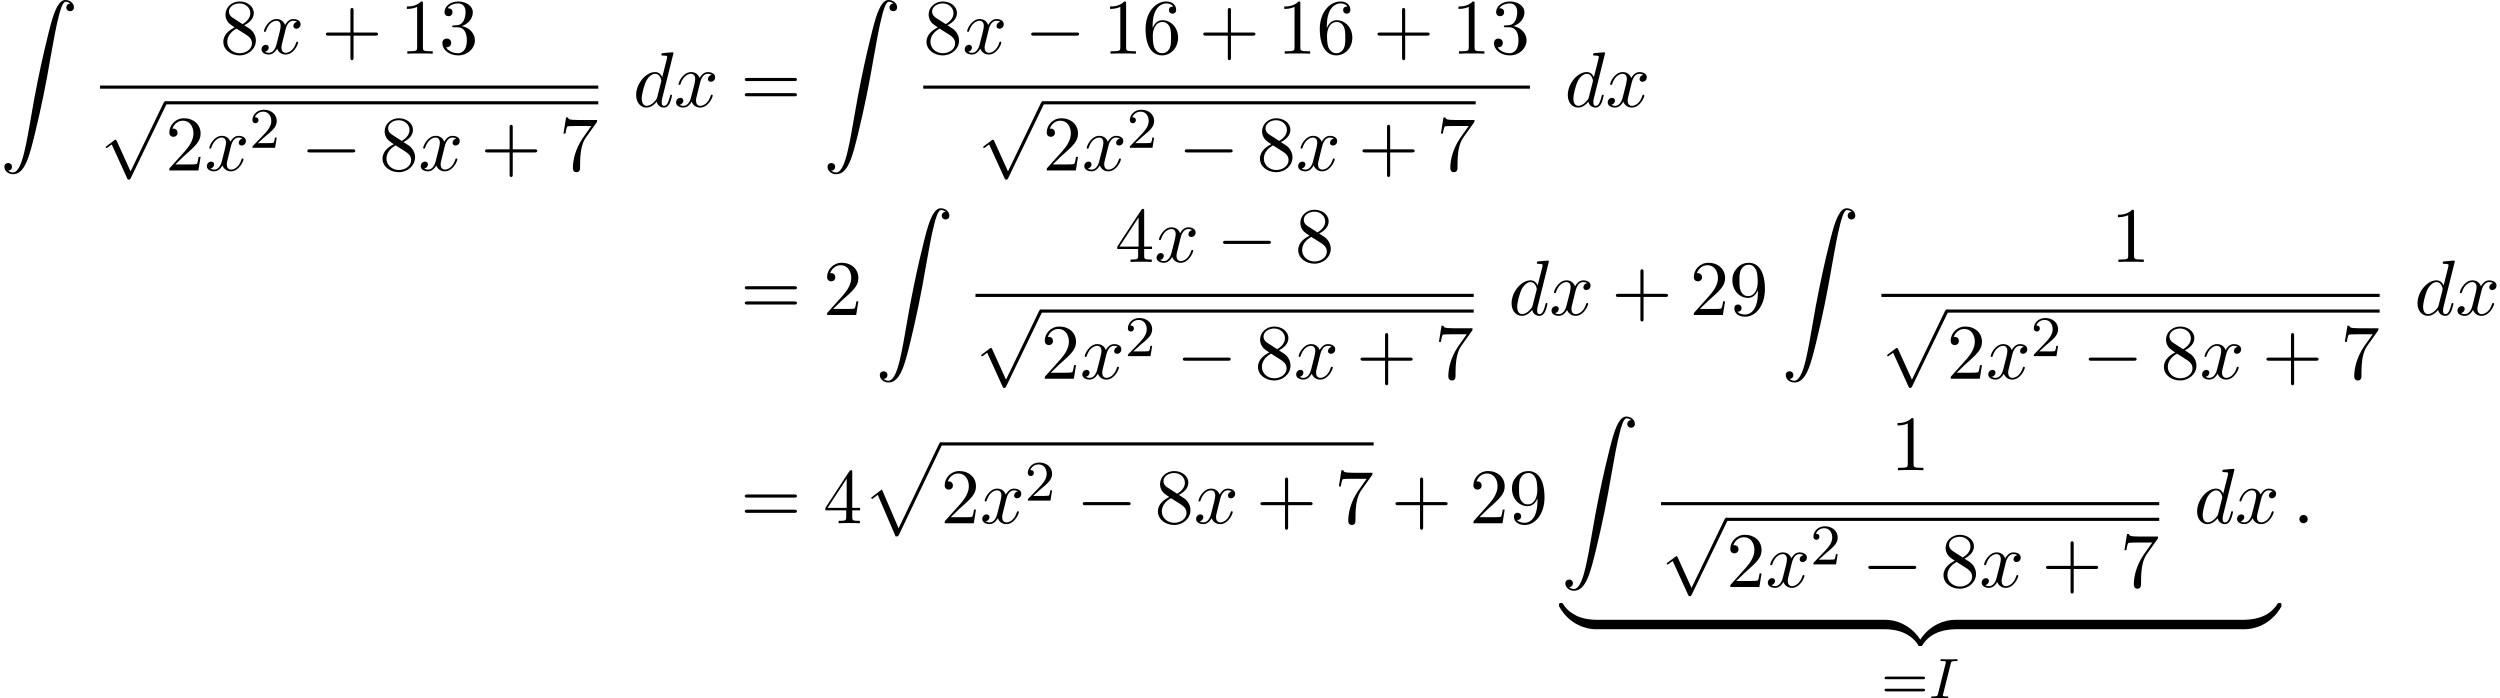 <?xml version='1.0' encoding='UTF-8'?>
<!-- This file was generated by dvisvgm 2.13.3 -->
<svg version='1.1' xmlns='http://www.w3.org/2000/svg' xmlns:xlink='http://www.w3.org/1999/xlink' width='347.851pt' height='97.162pt' viewBox='59.201 80.697 347.851 97.162'>
<defs>
<path id='g2-73' d='M3.092-4.822C3.164-5.101 3.18-5.181 3.778-5.181C3.961-5.181 4.057-5.181 4.057-5.332C4.057-5.34 4.049-5.444 3.921-5.444C3.802-5.444 3.555-5.428 3.427-5.42H2.327C2.216-5.428 1.929-5.444 1.817-5.444C1.785-5.444 1.658-5.444 1.658-5.292C1.658-5.181 1.753-5.181 1.913-5.181C2.415-5.181 2.415-5.133 2.415-5.037C2.415-5.021 2.415-4.981 2.383-4.854L1.323-.63C1.251-.343 1.227-.263 .638-.263C.446-.263 .359-.263 .359-.112C.359-.072 .391 0 .486 0C.598 0 .861-.016 .98-.024H2.088C2.2-.016 2.487 0 2.598 0C2.646 0 2.758 0 2.758-.151C2.758-.263 2.662-.263 2.495-.263C2.375-.263 2.327-.263 2.192-.279S1.993-.303 1.993-.391C1.993-.43 2-.43 2.024-.542L3.092-4.822Z'/>
<path id='g5-43' d='M4.462-2.509H7.505C7.658-2.509 7.865-2.509 7.865-2.727S7.658-2.945 7.505-2.945H4.462V-6C4.462-6.153 4.462-6.36 4.244-6.36S4.025-6.153 4.025-6V-2.945H.971C.818-2.945 .611-2.945 .611-2.727S.818-2.509 .971-2.509H4.025V.545C4.025 .698 4.025 .905 4.244 .905S4.462 .698 4.462 .545V-2.509Z'/>
<path id='g5-49' d='M3.207-6.982C3.207-7.244 3.207-7.265 2.956-7.265C2.28-6.567 1.32-6.567 .971-6.567V-6.229C1.189-6.229 1.833-6.229 2.4-6.513V-.862C2.4-.469 2.367-.338 1.385-.338H1.036V0C1.418-.033 2.367-.033 2.804-.033S4.189-.033 4.571 0V-.338H4.222C3.24-.338 3.207-.458 3.207-.862V-6.982Z'/>
<path id='g5-50' d='M1.385-.84L2.542-1.964C4.244-3.469 4.898-4.058 4.898-5.149C4.898-6.393 3.916-7.265 2.585-7.265C1.353-7.265 .545-6.262 .545-5.291C.545-4.68 1.091-4.68 1.124-4.68C1.309-4.68 1.691-4.811 1.691-5.258C1.691-5.542 1.495-5.825 1.113-5.825C1.025-5.825 1.004-5.825 .971-5.815C1.222-6.524 1.811-6.927 2.444-6.927C3.436-6.927 3.905-6.044 3.905-5.149C3.905-4.276 3.36-3.415 2.76-2.738L.665-.404C.545-.284 .545-.262 .545 0H4.593L4.898-1.898H4.625C4.571-1.571 4.495-1.091 4.385-.927C4.309-.84 3.589-.84 3.349-.84H1.385Z'/>
<path id='g5-51' d='M3.164-3.84C4.058-4.135 4.691-4.898 4.691-5.76C4.691-6.655 3.731-7.265 2.684-7.265C1.582-7.265 .753-6.611 .753-5.782C.753-5.422 .993-5.215 1.309-5.215C1.647-5.215 1.865-5.455 1.865-5.771C1.865-6.316 1.353-6.316 1.189-6.316C1.527-6.851 2.247-6.993 2.64-6.993C3.087-6.993 3.687-6.753 3.687-5.771C3.687-5.64 3.665-5.007 3.382-4.527C3.055-4.004 2.684-3.971 2.411-3.96C2.324-3.949 2.062-3.927 1.985-3.927C1.898-3.916 1.822-3.905 1.822-3.796C1.822-3.676 1.898-3.676 2.084-3.676H2.564C3.458-3.676 3.862-2.935 3.862-1.865C3.862-.382 3.109-.065 2.629-.065C2.16-.065 1.342-.251 .96-.895C1.342-.84 1.68-1.08 1.68-1.495C1.68-1.887 1.385-2.105 1.069-2.105C.807-2.105 .458-1.953 .458-1.473C.458-.48 1.473 .24 2.662 .24C3.993 .24 4.985-.753 4.985-1.865C4.985-2.76 4.298-3.611 3.164-3.84Z'/>
<path id='g5-52' d='M3.207-1.8V-.851C3.207-.458 3.185-.338 2.378-.338H2.149V0C2.596-.033 3.164-.033 3.622-.033S4.658-.033 5.105 0V-.338H4.876C4.069-.338 4.047-.458 4.047-.851V-1.8H5.138V-2.138H4.047V-7.102C4.047-7.32 4.047-7.385 3.873-7.385C3.775-7.385 3.742-7.385 3.655-7.255L.305-2.138V-1.8H3.207ZM3.273-2.138H.611L3.273-6.207V-2.138Z'/>
<path id='g5-54' d='M1.44-3.578V-3.84C1.44-6.6 2.793-6.993 3.349-6.993C3.611-6.993 4.069-6.927 4.309-6.556C4.145-6.556 3.709-6.556 3.709-6.065C3.709-5.727 3.971-5.564 4.211-5.564C4.385-5.564 4.713-5.662 4.713-6.087C4.713-6.742 4.233-7.265 3.327-7.265C1.931-7.265 .458-5.858 .458-3.447C.458-.535 1.724 .24 2.738 .24C3.949 .24 4.985-.785 4.985-2.225C4.985-3.611 4.015-4.658 2.804-4.658C2.062-4.658 1.658-4.102 1.44-3.578ZM2.738-.065C2.051-.065 1.724-.72 1.658-.884C1.462-1.396 1.462-2.269 1.462-2.465C1.462-3.316 1.811-4.407 2.793-4.407C2.967-4.407 3.469-4.407 3.807-3.731C4.004-3.327 4.004-2.771 4.004-2.236C4.004-1.713 4.004-1.167 3.818-.775C3.491-.12 2.989-.065 2.738-.065Z'/>
<path id='g5-55' d='M5.193-6.644C5.291-6.775 5.291-6.796 5.291-7.025H2.64C1.309-7.025 1.287-7.167 1.244-7.375H.971L.611-5.127H.884C.916-5.302 1.015-5.989 1.156-6.12C1.233-6.185 2.084-6.185 2.225-6.185H4.484C4.364-6.011 3.502-4.822 3.262-4.462C2.28-2.989 1.92-1.473 1.92-.36C1.92-.251 1.92 .24 2.422 .24S2.924-.251 2.924-.36V-.916C2.924-1.516 2.956-2.116 3.044-2.705C3.087-2.956 3.24-3.895 3.72-4.571L5.193-6.644Z'/>
<path id='g5-56' d='M1.778-4.985C1.276-5.313 1.233-5.684 1.233-5.869C1.233-6.535 1.942-6.993 2.716-6.993C3.513-6.993 4.211-6.425 4.211-5.64C4.211-5.018 3.785-4.495 3.131-4.113L1.778-4.985ZM3.371-3.949C4.156-4.353 4.691-4.92 4.691-5.64C4.691-6.644 3.72-7.265 2.727-7.265C1.636-7.265 .753-6.458 .753-5.444C.753-5.247 .775-4.756 1.233-4.244C1.353-4.113 1.756-3.84 2.029-3.655C1.396-3.338 .458-2.727 .458-1.647C.458-.491 1.571 .24 2.716 .24C3.949 .24 4.985-.665 4.985-1.833C4.985-2.225 4.865-2.716 4.451-3.175C4.244-3.404 4.069-3.513 3.371-3.949ZM2.28-3.491L3.622-2.64C3.927-2.433 4.44-2.105 4.44-1.44C4.44-.633 3.622-.065 2.727-.065C1.789-.065 1.004-.742 1.004-1.647C1.004-2.28 1.353-2.978 2.28-3.491Z'/>
<path id='g5-57' d='M4.004-3.469V-3.12C4.004-.567 2.869-.065 2.236-.065C2.051-.065 1.462-.087 1.167-.458C1.647-.458 1.735-.775 1.735-.96C1.735-1.298 1.473-1.462 1.233-1.462C1.058-1.462 .731-1.364 .731-.938C.731-.207 1.32 .24 2.247 .24C3.655 .24 4.985-1.244 4.985-3.589C4.985-6.524 3.731-7.265 2.76-7.265C2.16-7.265 1.625-7.069 1.156-6.578C.709-6.087 .458-5.629 .458-4.811C.458-3.447 1.418-2.378 2.64-2.378C3.305-2.378 3.753-2.836 4.004-3.469ZM2.651-2.629C2.476-2.629 1.975-2.629 1.636-3.316C1.44-3.72 1.44-4.265 1.44-4.8C1.44-5.389 1.44-5.902 1.669-6.305C1.964-6.851 2.378-6.993 2.76-6.993C3.262-6.993 3.622-6.622 3.807-6.131C3.938-5.782 3.982-5.095 3.982-4.593C3.982-3.687 3.611-2.629 2.651-2.629Z'/>
<path id='g5-61' d='M7.495-3.567C7.658-3.567 7.865-3.567 7.865-3.785S7.658-4.004 7.505-4.004H.971C.818-4.004 .611-4.004 .611-3.785S.818-3.567 .982-3.567H7.495ZM7.505-1.451C7.658-1.451 7.865-1.451 7.865-1.669S7.658-1.887 7.495-1.887H.982C.818-1.887 .611-1.887 .611-1.669S.818-1.451 .971-1.451H7.505Z'/>
<path id='g0-90' d='M1.135 23.749C1.484 23.727 1.669 23.487 1.669 23.215C1.669 22.855 1.396 22.68 1.145 22.68C.884 22.68 .611 22.844 .611 23.225C.611 23.782 1.156 24.24 1.822 24.24C3.48 24.24 4.102 21.687 4.876 18.524C5.716 15.076 6.425 11.596 7.015 8.095C7.418 5.771 7.822 3.589 8.193 2.182C8.324 1.647 8.695 .24 9.12 .24C9.458 .24 9.731 .447 9.775 .491C9.415 .513 9.229 .753 9.229 1.025C9.229 1.385 9.502 1.56 9.753 1.56C10.015 1.56 10.287 1.396 10.287 1.015C10.287 .425 9.698 0 9.098 0C8.269 0 7.658 1.189 7.058 3.415C7.025 3.535 5.542 9.011 4.342 16.145C4.058 17.815 3.742 19.636 3.382 21.153C3.185 21.949 2.684 24 1.8 24C1.407 24 1.145 23.749 1.135 23.749Z'/>
<path id='g0-112' d='M4.625 12.655C4.964 12.655 4.975 12.644 5.084 12.436L11.051-.022C11.127-.164 11.127-.185 11.127-.218C11.127-.338 11.04-.436 10.909-.436C10.767-.436 10.724-.338 10.669-.218L5.04 11.52L2.716 6.109L1.2 7.276L1.364 7.451L2.138 6.862L4.625 12.655Z'/>
<path id='g0-122' d='M5.018-1.004C5.018-1.298 5.018-1.309 4.789-1.309C3.676-1.309 1.222-.785-.262 1.876V2.051C-.262 2.324-.251 2.335 0 2.335C.207 2.335 .218 2.324 .273 2.247C1.167 .818 2.673 .044 4.887 0C5.018 0 5.018-.076 5.018-.305V-1.004Z'/>
<path id='g0-123' d='M5.171 1.876C3.687-.796 1.233-1.309 .12-1.309C-.109-1.309-.109-1.298-.109-1.004V-.305C-.109-.055-.109 0 .044 0C.709 .011 1.789 .098 2.771 .578C3.949 1.167 4.396 1.855 4.669 2.28C4.702 2.335 4.767 2.335 4.909 2.335C5.16 2.335 5.171 2.324 5.171 2.051V1.876Z'/>
<path id='g0-124' d='M5.018-1.004C5.018-1.255 5.018-1.309 4.865-1.309C4.2-1.32 3.12-1.407 2.138-1.887C.96-2.476 .513-3.164 .24-3.589C.207-3.644 .142-3.644 0-3.644C-.251-3.644-.262-3.633-.262-3.36V-3.185C1.222-.513 3.676 0 4.789 0C5.018 0 5.018-.011 5.018-.305V-1.004Z'/>
<path id='g0-125' d='M5.171-3.36C5.171-3.633 5.16-3.644 4.909-3.644C4.702-3.644 4.691-3.633 4.636-3.556C3.742-2.127 2.236-1.353 .022-1.309C-.109-1.309-.109-1.233-.109-1.004V-.305C-.109-.011-.109 0 .12 0C1.233 0 3.687-.524 5.171-3.185V-3.36Z'/>
<path id='g3-58' d='M2.095-.578C2.095-.895 1.833-1.156 1.516-1.156S.938-.895 .938-.578S1.2 0 1.516 0S2.095-.262 2.095-.578Z'/>
<path id='g3-100' d='M5.629-7.451C5.629-7.462 5.629-7.571 5.487-7.571C5.324-7.571 4.287-7.473 4.102-7.451C4.015-7.44 3.949-7.385 3.949-7.244C3.949-7.113 4.047-7.113 4.211-7.113C4.735-7.113 4.756-7.036 4.756-6.927L4.724-6.709L4.069-4.124C3.873-4.527 3.556-4.822 3.065-4.822C1.789-4.822 .436-3.218 .436-1.625C.436-.6 1.036 .12 1.887 .12C2.105 .12 2.651 .076 3.305-.698C3.393-.24 3.775 .12 4.298 .12C4.68 .12 4.931-.131 5.105-.48C5.291-.873 5.433-1.538 5.433-1.56C5.433-1.669 5.335-1.669 5.302-1.669C5.193-1.669 5.182-1.625 5.149-1.473C4.964-.764 4.767-.12 4.32-.12C4.025-.12 3.993-.404 3.993-.622C3.993-.884 4.015-.96 4.058-1.145L5.629-7.451ZM3.36-1.298C3.305-1.102 3.305-1.08 3.142-.895C2.662-.295 2.215-.12 1.909-.12C1.364-.12 1.211-.72 1.211-1.145C1.211-1.691 1.56-3.033 1.811-3.535C2.149-4.178 2.64-4.582 3.076-4.582C3.785-4.582 3.938-3.687 3.938-3.622S3.916-3.491 3.905-3.436L3.36-1.298Z'/>
<path id='g3-120' d='M3.644-3.295C3.709-3.578 3.96-4.582 4.724-4.582C4.778-4.582 5.04-4.582 5.269-4.44C4.964-4.385 4.745-4.113 4.745-3.851C4.745-3.676 4.865-3.469 5.16-3.469C5.4-3.469 5.749-3.665 5.749-4.102C5.749-4.669 5.105-4.822 4.735-4.822C4.102-4.822 3.72-4.244 3.589-3.993C3.316-4.713 2.727-4.822 2.411-4.822C1.276-4.822 .655-3.415 .655-3.142C.655-3.033 .764-3.033 .785-3.033C.873-3.033 .905-3.055 .927-3.153C1.298-4.309 2.018-4.582 2.389-4.582C2.596-4.582 2.978-4.484 2.978-3.851C2.978-3.513 2.793-2.782 2.389-1.255C2.215-.578 1.833-.12 1.353-.12C1.287-.12 1.036-.12 .807-.262C1.08-.316 1.32-.545 1.32-.851C1.32-1.145 1.08-1.233 .916-1.233C.589-1.233 .316-.949 .316-.6C.316-.098 .862 .12 1.342 .12C2.062 .12 2.455-.644 2.487-.709C2.618-.305 3.011 .12 3.665 .12C4.789 .12 5.411-1.287 5.411-1.56C5.411-1.669 5.313-1.669 5.28-1.669C5.182-1.669 5.16-1.625 5.138-1.549C4.778-.382 4.036-.12 3.687-.12C3.262-.12 3.087-.469 3.087-.84C3.087-1.08 3.153-1.32 3.273-1.8L3.644-3.295Z'/>
<path id='g1-0' d='M7.189-2.509C7.375-2.509 7.571-2.509 7.571-2.727S7.375-2.945 7.189-2.945H1.287C1.102-2.945 .905-2.945 .905-2.727S1.102-2.509 1.287-2.509H7.189Z'/>
<path id='g1-112' d='M4.244 9.327L2.324 5.084C2.247 4.909 2.193 4.909 2.16 4.909C2.149 4.909 2.095 4.909 1.975 4.996L.938 5.782C.796 5.891 .796 5.924 .796 5.956C.796 6.011 .829 6.076 .905 6.076C.971 6.076 1.156 5.924 1.276 5.836C1.342 5.782 1.505 5.662 1.625 5.575L3.775 10.298C3.851 10.473 3.905 10.473 4.004 10.473C4.167 10.473 4.2 10.407 4.276 10.255L9.229 0C9.305-.153 9.305-.196 9.305-.218C9.305-.327 9.218-.436 9.087-.436C9-.436 8.924-.382 8.836-.207L4.244 9.327Z'/>
<path id='g4-50' d='M2.248-1.626C2.375-1.745 2.71-2.008 2.837-2.12C3.332-2.574 3.802-3.013 3.802-3.738C3.802-4.686 3.005-5.3 2.008-5.3C1.052-5.3 .422-4.575 .422-3.866C.422-3.475 .733-3.419 .845-3.419C1.012-3.419 1.259-3.539 1.259-3.842C1.259-4.256 .861-4.256 .765-4.256C.996-4.838 1.53-5.037 1.921-5.037C2.662-5.037 3.045-4.407 3.045-3.738C3.045-2.909 2.463-2.303 1.522-1.339L.518-.303C.422-.215 .422-.199 .422 0H3.571L3.802-1.427H3.555C3.531-1.267 3.467-.869 3.371-.717C3.324-.654 2.718-.654 2.59-.654H1.172L2.248-1.626Z'/>
<path id='g4-61' d='M5.826-2.654C5.946-2.654 6.105-2.654 6.105-2.837S5.914-3.021 5.794-3.021H.781C.662-3.021 .47-3.021 .47-2.837S.63-2.654 .749-2.654H5.826ZM5.794-.964C5.914-.964 6.105-.964 6.105-1.148S5.946-1.331 5.826-1.331H.749C.63-1.331 .47-1.331 .47-1.148S.662-.964 .781-.964H5.794Z'/>
</defs>
<g id='page1'>
<use x='59.201' y='80.697' xlink:href='#g0-90'/>
<use x='89.819' y='88.166' xlink:href='#g5-56'/>
<use x='95.274' y='88.166' xlink:href='#g3-120'/>
<use x='103.933' y='88.166' xlink:href='#g5-43'/>
<use x='114.842' y='88.166' xlink:href='#g5-49'/>
<use x='120.296' y='88.166' xlink:href='#g5-51'/>
<rect x='73.123' y='92.601' height='.436' width='69.323'/>
<use x='73.123' y='95.219' xlink:href='#g1-112'/>
<rect x='82.214' y='94.782' height='.436' width='60.232'/>
<use x='82.214' y='104.417' xlink:href='#g5-50'/>
<use x='87.669' y='104.417' xlink:href='#g3-120'/>
<use x='93.904' y='101.266' xlink:href='#g4-50'/>
<use x='101.06' y='104.417' xlink:href='#g1-0'/>
<use x='111.969' y='104.417' xlink:href='#g5-56'/>
<use x='117.424' y='104.417' xlink:href='#g3-120'/>
<use x='126.083' y='104.417' xlink:href='#g5-43'/>
<use x='136.992' y='104.417' xlink:href='#g5-55'/>
<use x='147.278' y='95.546' xlink:href='#g3-100'/>
<use x='152.956' y='95.546' xlink:href='#g3-120'/>
<use x='162.221' y='95.546' xlink:href='#g5-61'/>
<use x='173.737' y='80.697' xlink:href='#g0-90'/>
<use x='187.659' y='88.166' xlink:href='#g5-56'/>
<use x='193.114' y='88.166' xlink:href='#g3-120'/>
<use x='201.773' y='88.166' xlink:href='#g1-0'/>
<use x='212.682' y='88.166' xlink:href='#g5-49'/>
<use x='218.137' y='88.166' xlink:href='#g5-54'/>
<use x='226.015' y='88.166' xlink:href='#g5-43'/>
<use x='236.924' y='88.166' xlink:href='#g5-49'/>
<use x='242.379' y='88.166' xlink:href='#g5-54'/>
<use x='250.258' y='88.166' xlink:href='#g5-43'/>
<use x='261.167' y='88.166' xlink:href='#g5-49'/>
<use x='266.621' y='88.166' xlink:href='#g5-51'/>
<rect x='187.659' y='92.601' height='.436' width='84.417'/>
<use x='195.206' y='95.219' xlink:href='#g1-112'/>
<rect x='204.297' y='94.782' height='.436' width='60.232'/>
<use x='204.297' y='104.417' xlink:href='#g5-50'/>
<use x='209.751' y='104.417' xlink:href='#g3-120'/>
<use x='215.986' y='101.266' xlink:href='#g4-50'/>
<use x='223.143' y='104.417' xlink:href='#g1-0'/>
<use x='234.052' y='104.417' xlink:href='#g5-56'/>
<use x='239.506' y='104.417' xlink:href='#g3-120'/>
<use x='248.166' y='104.417' xlink:href='#g5-43'/>
<use x='259.075' y='104.417' xlink:href='#g5-55'/>
<use x='276.908' y='95.546' xlink:href='#g3-100'/>
<use x='282.586' y='95.546' xlink:href='#g3-120'/>
<use x='162.221' y='124.525' xlink:href='#g5-61'/>
<use x='173.737' y='124.525' xlink:href='#g5-50'/>
<use x='181.009' y='109.676' xlink:href='#g0-90'/>
<use x='214.355' y='117.145' xlink:href='#g5-52'/>
<use x='219.81' y='117.145' xlink:href='#g3-120'/>
<use x='228.469' y='117.145' xlink:href='#g1-0'/>
<use x='239.378' y='117.145' xlink:href='#g5-56'/>
<rect x='194.932' y='121.58' height='.436' width='69.323'/>
<use x='194.932' y='124.198' xlink:href='#g1-112'/>
<rect x='204.023' y='123.761' height='.436' width='60.232'/>
<use x='204.023' y='133.396' xlink:href='#g5-50'/>
<use x='209.478' y='133.396' xlink:href='#g3-120'/>
<use x='215.712' y='130.245' xlink:href='#g4-50'/>
<use x='222.869' y='133.396' xlink:href='#g1-0'/>
<use x='233.778' y='133.396' xlink:href='#g5-56'/>
<use x='239.233' y='133.396' xlink:href='#g3-120'/>
<use x='247.892' y='133.396' xlink:href='#g5-43'/>
<use x='258.801' y='133.396' xlink:href='#g5-55'/>
<use x='269.087' y='124.525' xlink:href='#g3-100'/>
<use x='274.765' y='124.525' xlink:href='#g3-120'/>
<use x='283.424' y='124.525' xlink:href='#g5-43'/>
<use x='294.333' y='124.525' xlink:href='#g5-50'/>
<use x='299.788' y='124.525' xlink:href='#g5-57'/>
<use x='307.06' y='109.676' xlink:href='#g0-90'/>
<use x='352.918' y='117.145' xlink:href='#g5-49'/>
<rect x='320.983' y='121.58' height='.436' width='69.323'/>
<use x='320.983' y='124.198' xlink:href='#g1-112'/>
<rect x='330.074' y='123.761' height='.436' width='60.232'/>
<use x='330.074' y='133.396' xlink:href='#g5-50'/>
<use x='335.529' y='133.396' xlink:href='#g3-120'/>
<use x='341.764' y='130.245' xlink:href='#g4-50'/>
<use x='348.92' y='133.396' xlink:href='#g1-0'/>
<use x='359.829' y='133.396' xlink:href='#g5-56'/>
<use x='365.284' y='133.396' xlink:href='#g3-120'/>
<use x='373.943' y='133.396' xlink:href='#g5-43'/>
<use x='384.852' y='133.396' xlink:href='#g5-55'/>
<use x='395.138' y='124.525' xlink:href='#g3-100'/>
<use x='400.816' y='124.525' xlink:href='#g3-120'/>
<use x='162.221' y='153.504' xlink:href='#g5-61'/>
<use x='173.737' y='153.504' xlink:href='#g5-52'/>
<use x='179.191' y='142.682' xlink:href='#g0-112'/>
<rect x='190.1' y='142.246' height='.436' width='60.232'/>
<use x='190.1' y='153.504' xlink:href='#g5-50'/>
<use x='195.555' y='153.504' xlink:href='#g3-120'/>
<use x='201.79' y='150.353' xlink:href='#g4-50'/>
<use x='208.946' y='153.504' xlink:href='#g1-0'/>
<use x='219.855' y='153.504' xlink:href='#g5-56'/>
<use x='225.31' y='153.504' xlink:href='#g3-120'/>
<use x='233.969' y='153.504' xlink:href='#g5-43'/>
<use x='244.878' y='153.504' xlink:href='#g5-55'/>
<use x='252.757' y='153.504' xlink:href='#g5-43'/>
<use x='263.666' y='153.504' xlink:href='#g5-50'/>
<use x='269.12' y='153.504' xlink:href='#g5-57'/>
<use x='276.393' y='138.655' xlink:href='#g0-90'/>
<use x='322.25' y='146.124' xlink:href='#g5-49'/>
<rect x='290.316' y='150.559' height='.436' width='69.323'/>
<use x='290.316' y='153.177' xlink:href='#g1-112'/>
<rect x='299.407' y='152.74' height='.436' width='60.232'/>
<use x='299.407' y='162.375' xlink:href='#g5-50'/>
<use x='304.861' y='162.375' xlink:href='#g3-120'/>
<use x='311.096' y='159.224' xlink:href='#g4-50'/>
<use x='318.253' y='162.375' xlink:href='#g1-0'/>
<use x='329.162' y='162.375' xlink:href='#g5-56'/>
<use x='334.616' y='162.375' xlink:href='#g3-120'/>
<use x='343.275' y='162.375' xlink:href='#g5-43'/>
<use x='354.184' y='162.375' xlink:href='#g5-55'/>
<use x='364.471' y='153.504' xlink:href='#g3-100'/>
<use x='370.149' y='153.504' xlink:href='#g3-120'/>
<use x='276.393' y='168.246' xlink:href='#g0-124'/>
<rect x='281.302' y='166.937' height='1.309' width='40.177'/>
<use x='321.479' y='168.246' xlink:href='#g0-123'/>
<use x='326.388' y='168.246' xlink:href='#g0-122'/>
<rect x='331.297' y='166.937' height='1.309' width='40.177'/>
<use x='371.475' y='168.246' xlink:href='#g0-125'/>
<use x='320.948' y='177.859' xlink:href='#g4-61'/>
<use x='327.535' y='177.859' xlink:href='#g2-73'/>
<use x='378.202' y='153.504' xlink:href='#g3-58'/>
</g>
</svg><!--Rendered by QuickLaTeX.com-->